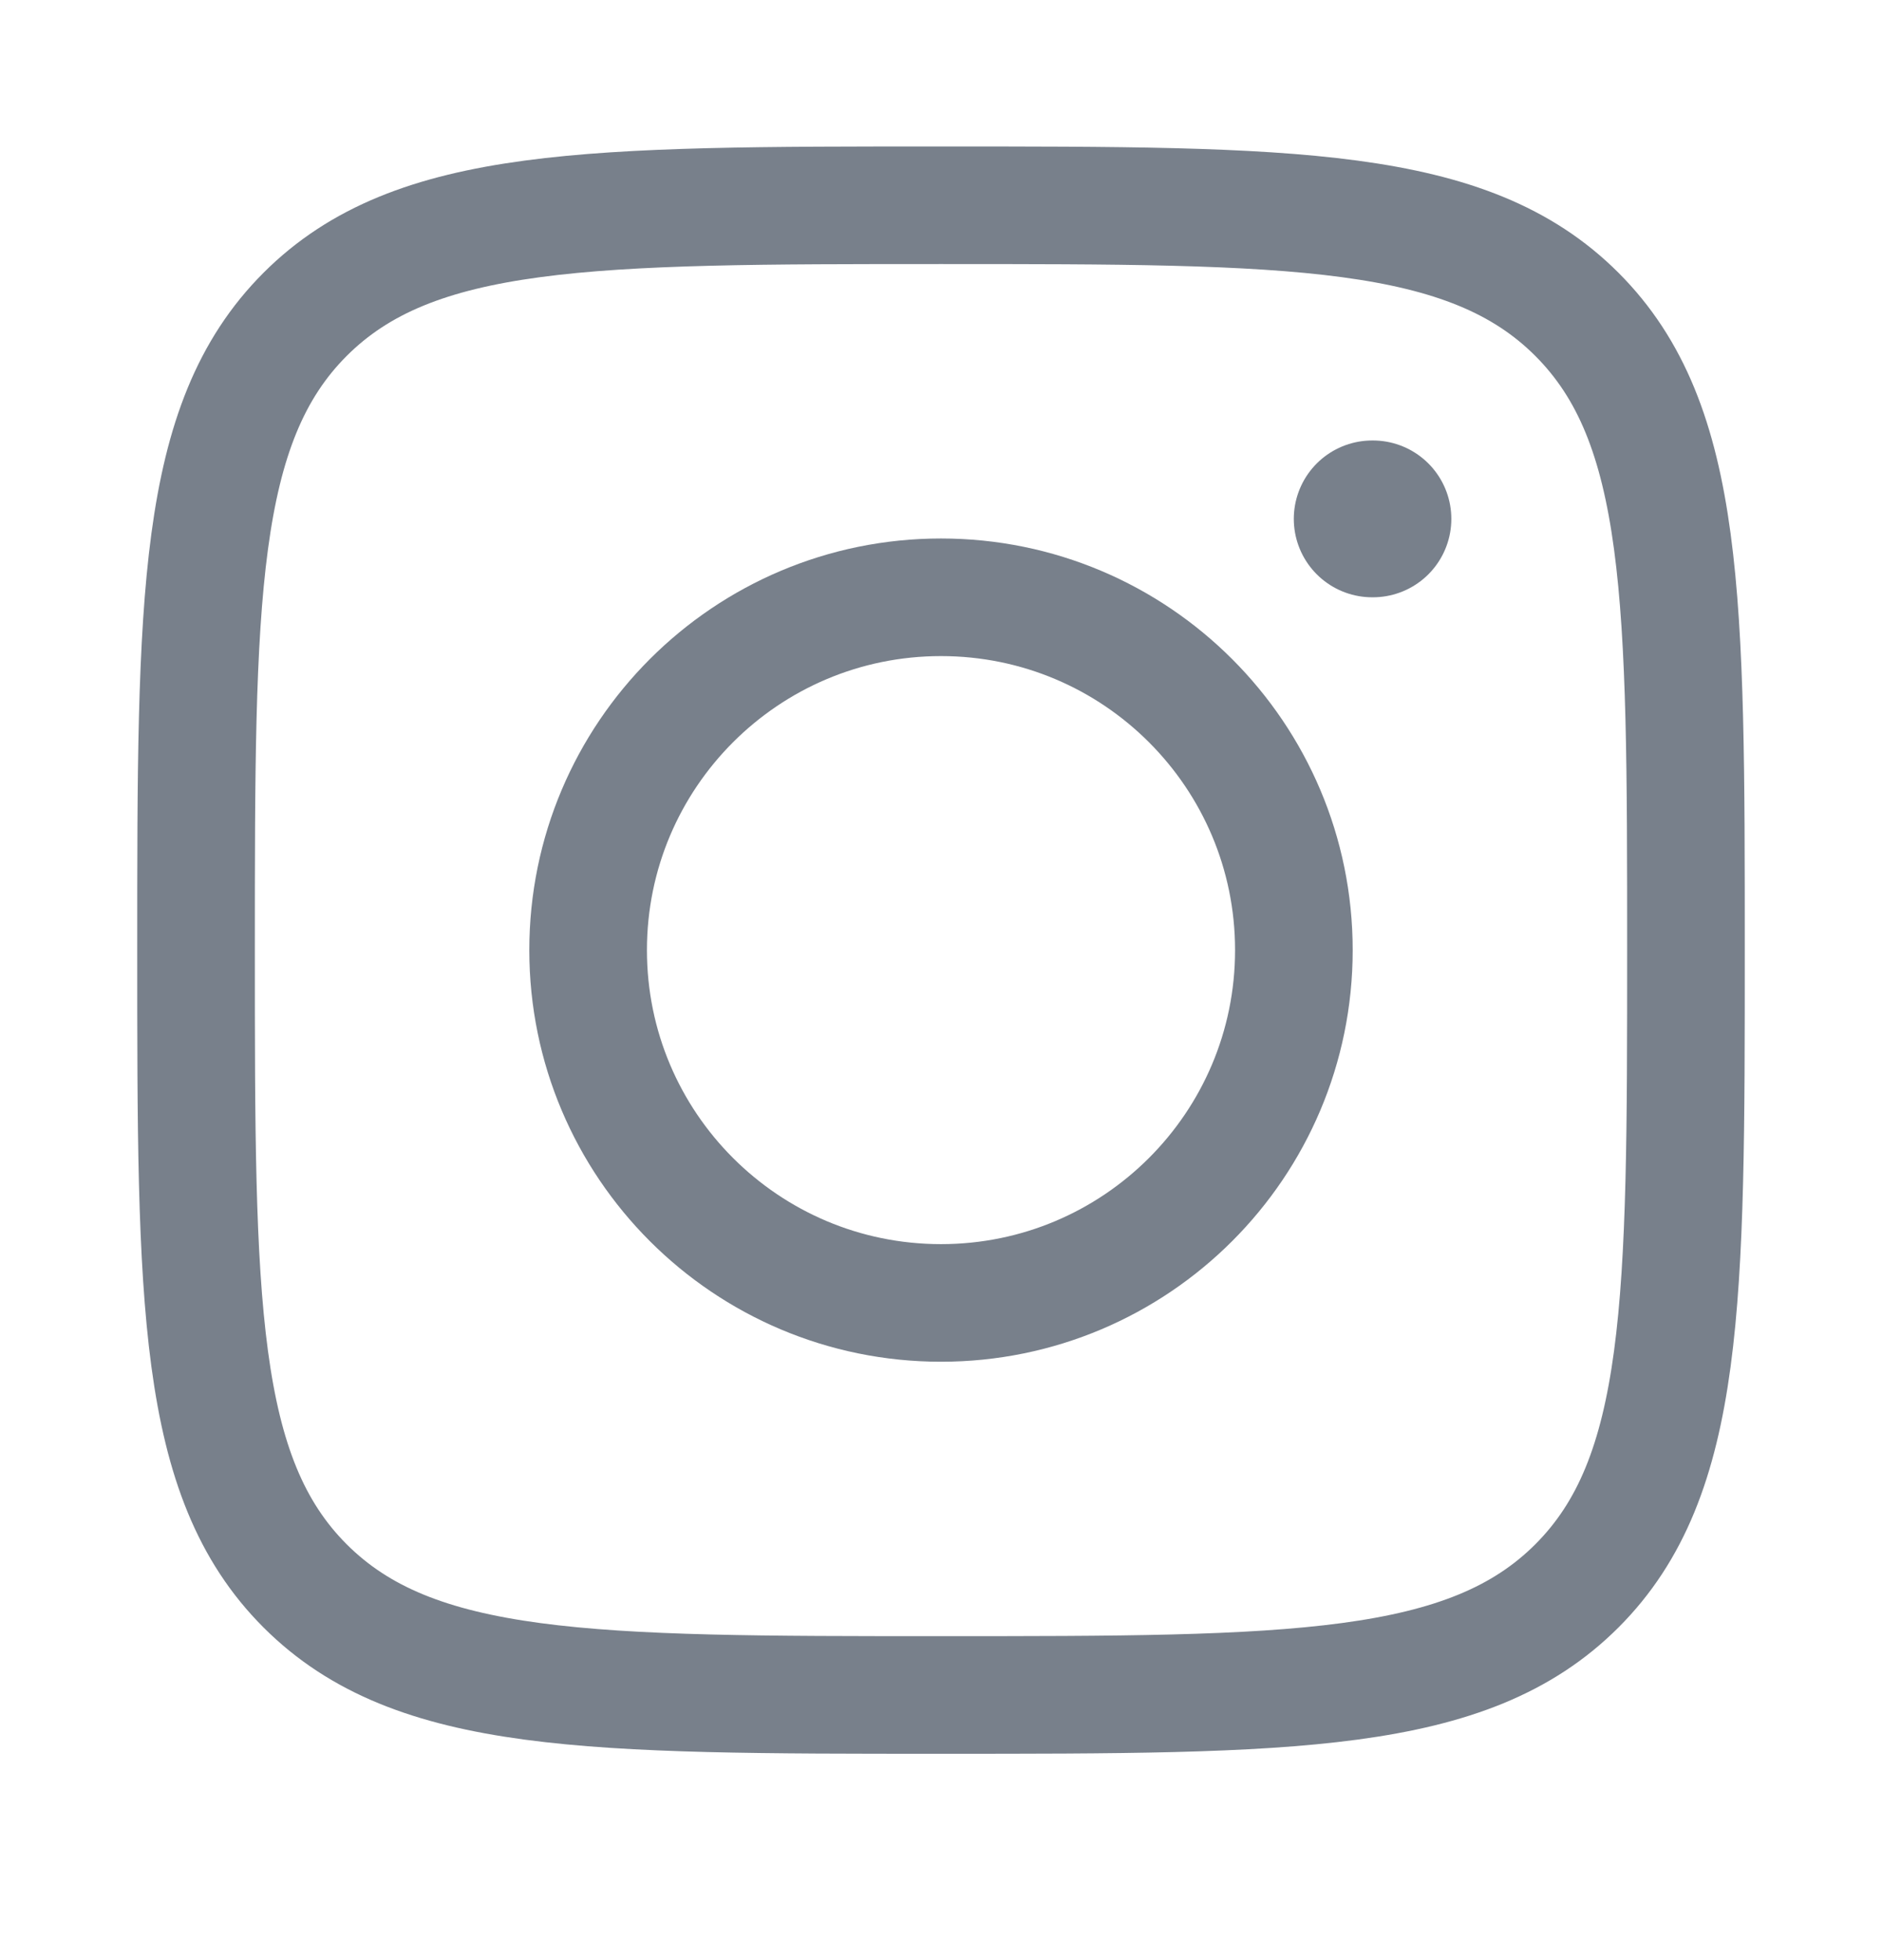 <svg width="24" height="25" viewBox="0 0 24 25" fill="none" xmlns="http://www.w3.org/2000/svg">
<path d="M2.5 12.118C2.5 7.64 2.5 5.401 3.891 4.009C5.282 2.618 7.522 2.618 12 2.618C16.478 2.618 18.718 2.618 20.109 4.009C21.5 5.401 21.5 7.64 21.5 12.118C21.5 16.596 21.5 18.836 20.109 20.227C18.718 21.618 16.478 21.618 12 21.618C7.522 21.618 5.282 21.618 3.891 20.227C2.5 18.836 2.5 16.596 2.5 12.118Z" stroke="#78808B" stroke-width="1.5" stroke-linejoin="round"/>
<path d="M16.5 12.118C16.5 14.604 14.485 16.618 12 16.618C9.515 16.618 7.5 14.604 7.5 12.118C7.5 9.633 9.515 7.618 12 7.618C14.485 7.618 16.5 9.633 16.5 12.118Z" stroke="#78808B" stroke-width="1.5"/>
<path d="M17.508 6.618H17.499" stroke="#78808B" stroke-width="2" stroke-linecap="round" stroke-linejoin="round"/>
</svg>
